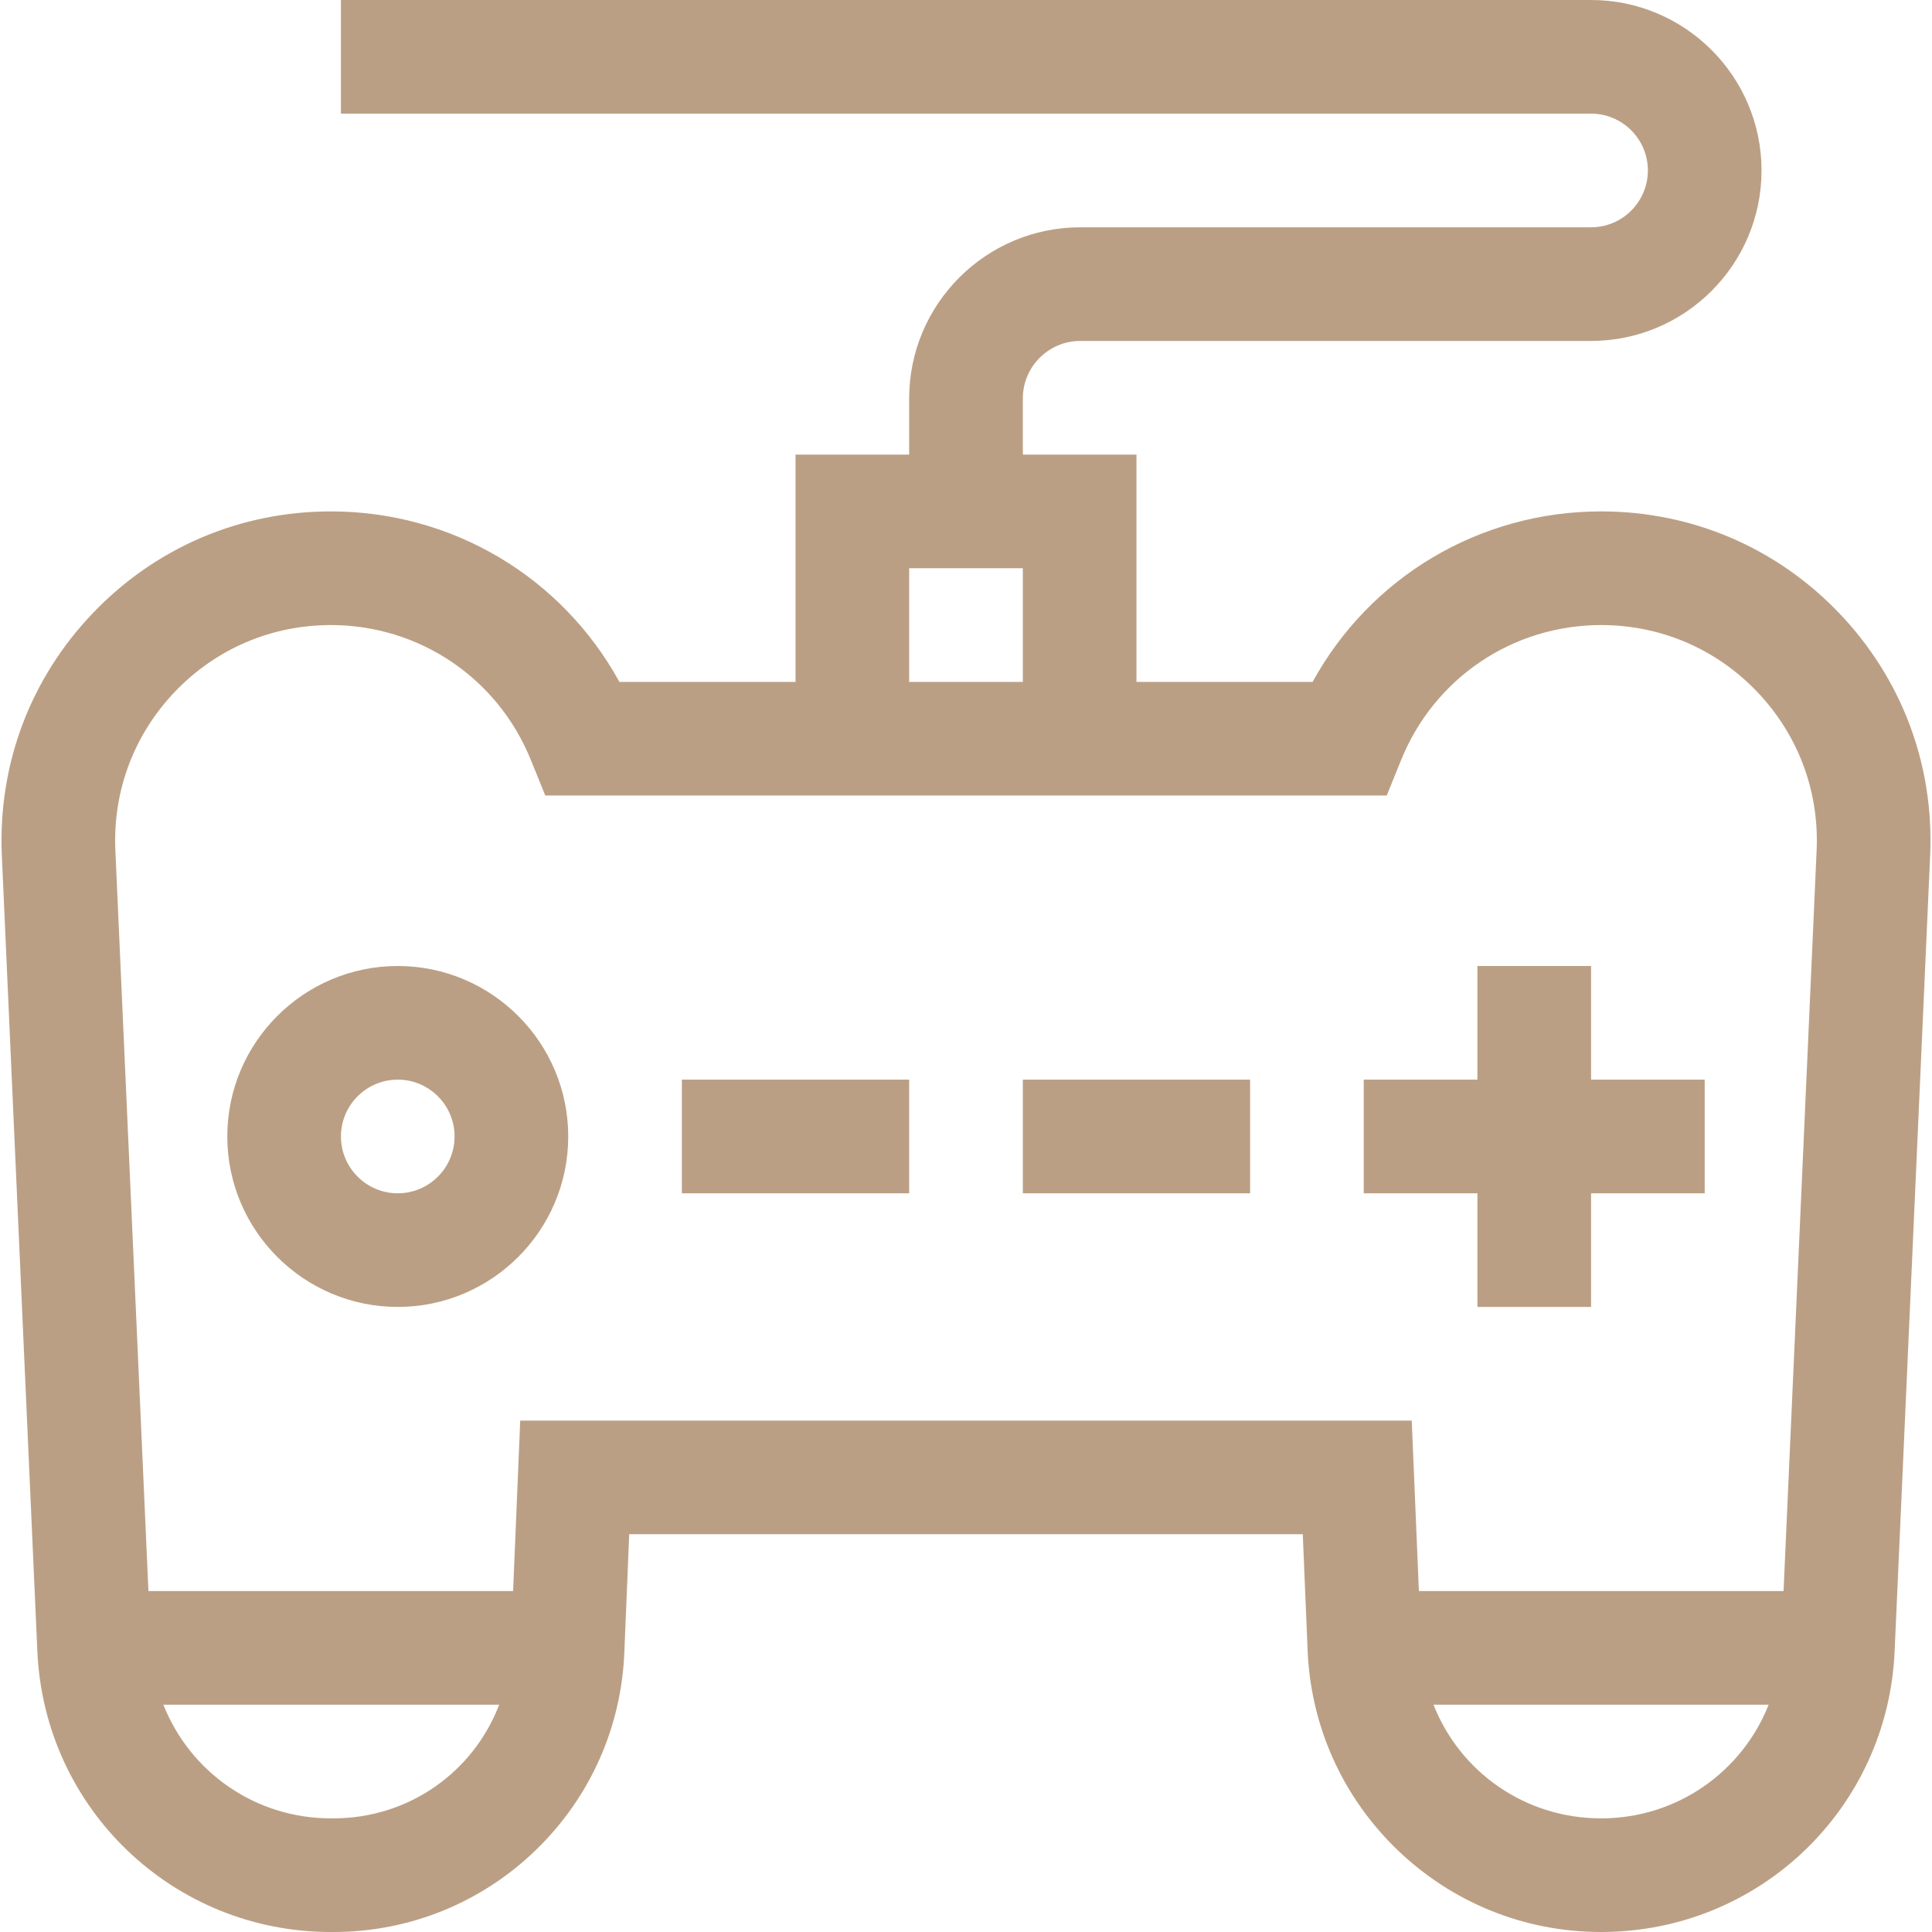<?xml version="1.0" encoding="UTF-8"?> <svg xmlns="http://www.w3.org/2000/svg" width="60" height="60" viewBox="0 0 60 60" fill="none"> <g clip-path="url(#clip0_950:207)"> <path d="M57.106 19.03C55.159 17 52.537 15.882 49.724 15.882C45.946 15.882 42.548 17.925 40.764 21.177H35.294V14.118H31.765V12.373C31.765 11.389 32.565 10.588 33.549 10.588H49.412C52.331 10.588 54.706 8.213 54.706 5.294C54.706 2.375 52.331 0 49.412 0H10.588V3.529H49.412C50.385 3.529 51.176 4.321 51.176 5.294C51.176 6.267 50.385 7.059 49.412 7.059H33.549C30.619 7.059 28.235 9.443 28.235 12.373V14.118H24.706V21.177H19.236C17.452 17.925 14.053 15.882 10.275 15.882C7.462 15.882 4.841 17 2.894 19.03C0.947 21.06 -0.061 23.726 0.056 26.542L1.159 51.256C1.364 56.159 5.368 60 10.275 60H10.351C12.714 60 14.95 59.094 16.646 57.45C18.34 55.808 19.315 53.606 19.392 51.248L19.541 47.647H40.459L40.606 51.171C40.683 53.55 41.666 55.771 43.375 57.428C45.086 59.087 47.341 60 49.724 60C54.632 60 58.636 56.159 58.84 51.261L59.944 26.537C60.061 23.726 59.053 21.06 57.106 19.03ZM28.235 17.647H31.765V21.177H28.235V17.647ZM10.351 56.471H10.275C7.914 56.471 5.895 55.02 5.074 52.941H15.502C14.709 55.019 12.709 56.471 10.351 56.471ZM16.156 44.118L15.935 49.412H4.61L3.582 26.389C3.506 24.549 4.166 22.803 5.441 21.473C6.716 20.144 8.433 19.412 10.275 19.412C13.019 19.412 15.457 21.057 16.487 23.603L16.934 24.706H24.706H35.294H43.066L43.513 23.603C44.542 21.057 46.981 19.412 49.724 19.412C51.567 19.412 53.284 20.144 54.559 21.473C55.834 22.803 56.494 24.549 56.418 26.384L55.39 49.412H44.065L43.843 44.118H16.156ZM49.724 56.471C47.352 56.471 45.336 55.021 44.519 52.941H54.927C54.106 55.019 52.087 56.471 49.724 56.471Z" fill="#BB9F84"></path> <path d="M12.353 30C9.434 30 7.059 32.375 7.059 35.294C7.059 38.213 9.434 40.588 12.353 40.588C15.272 40.588 17.647 38.213 17.647 35.294C17.647 32.375 15.272 30 12.353 30ZM12.353 37.059C11.38 37.059 10.588 36.267 10.588 35.294C10.588 34.321 11.38 33.529 12.353 33.529C13.326 33.529 14.117 34.321 14.117 35.294C14.117 36.267 13.326 37.059 12.353 37.059Z" fill="#BB9F84"></path> <path d="M21.176 33.529H28.235V37.059H21.176V33.529Z" fill="#BB9F84"></path> <path d="M31.765 33.529H38.823V37.059H31.765V33.529Z" fill="#BB9F84"></path> <path d="M45.882 40.588H49.412V37.059H52.941V33.529H49.412V30H45.882V33.529H42.353V37.059H45.882V40.588Z" fill="#BB9F84"></path> </g> <defs> <clipPath id="clip0_950:207"> <rect width="60" height="60" fill="white"></rect> </clipPath> </defs> </svg> 